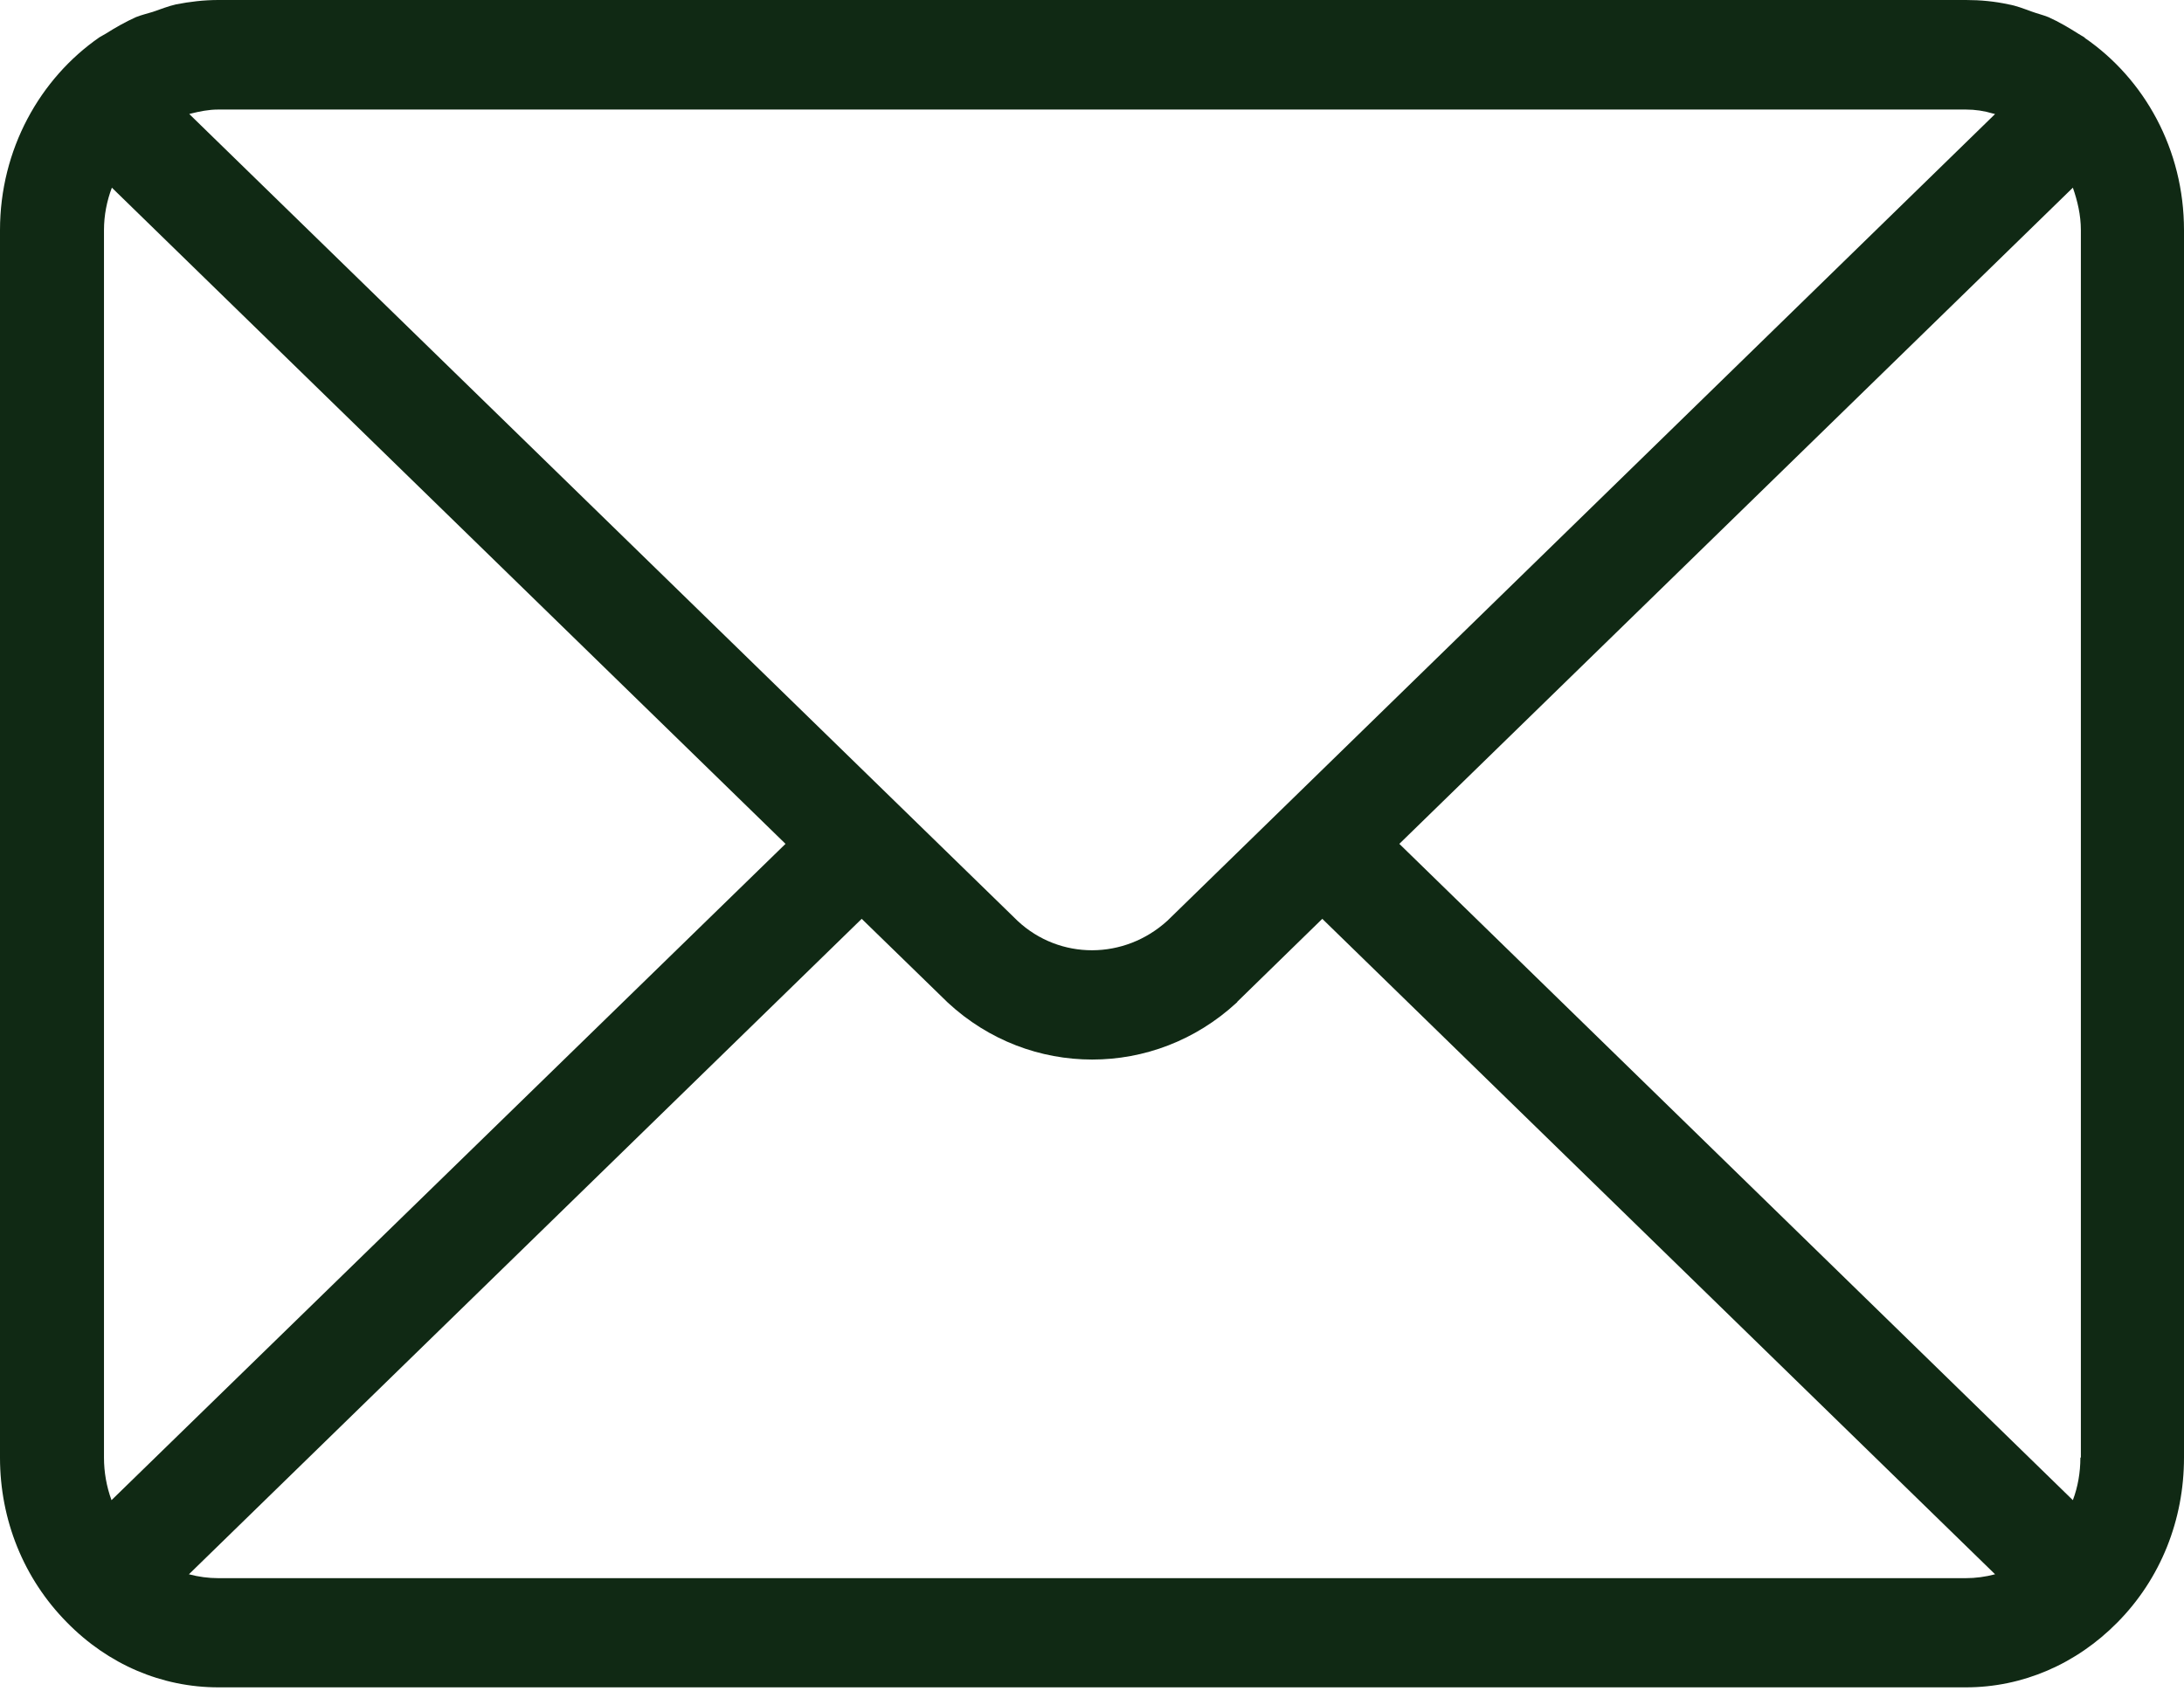 <svg width="18" height="14" viewBox="0 0 18 14" fill="none" xmlns="http://www.w3.org/2000/svg">
<path id="Vector" d="M17.184 0.311C17.167 0.3 17.146 0.289 17.129 0.278C17.05 0.228 16.971 0.181 16.882 0.141C16.837 0.123 16.79 0.112 16.741 0.094C16.68 0.072 16.618 0.047 16.553 0.036C16.44 0.011 16.32 0 16.203 0H1.8C1.68 0 1.564 0.014 1.451 0.036C1.385 0.051 1.324 0.076 1.259 0.098C1.214 0.112 1.166 0.123 1.121 0.141C1.032 0.181 0.95 0.228 0.871 0.278C0.854 0.289 0.837 0.296 0.82 0.307C0.329 0.647 0 1.232 0 1.897V12.015C0 12.529 0.195 13.013 0.552 13.374C0.892 13.721 1.334 13.909 1.8 13.909H16.203C16.669 13.909 17.112 13.718 17.451 13.374C17.808 13.013 18 12.529 18 12.015V1.897C18 1.232 17.674 0.65 17.18 0.311H17.184ZM16.203 0.903C16.279 0.903 16.354 0.914 16.426 0.936C16.433 0.936 16.436 0.94 16.443 0.94L9.622 7.589C9.266 7.914 8.734 7.914 8.388 7.592L1.56 0.94C1.56 0.94 1.571 0.936 1.574 0.936C1.646 0.918 1.721 0.903 1.797 0.903H16.2H16.203ZM0.857 12.015V1.897C0.857 1.774 0.881 1.655 0.922 1.547L6.474 6.956L0.919 12.366C0.878 12.254 0.857 12.135 0.857 12.015ZM16.203 13.009H1.8C1.718 13.009 1.636 12.998 1.557 12.977L7.102 7.574L7.812 8.265C8.151 8.579 8.576 8.734 9.002 8.734C9.427 8.734 9.852 8.579 10.192 8.265C10.192 8.265 10.198 8.261 10.198 8.257L10.898 7.574L16.443 12.977C16.364 12.998 16.282 13.009 16.2 13.009H16.203ZM17.146 12.015C17.146 12.138 17.125 12.258 17.084 12.366L11.533 6.956L17.084 1.547C17.122 1.655 17.15 1.774 17.15 1.897V12.015H17.146Z" fill="#102914"/>
</svg>
